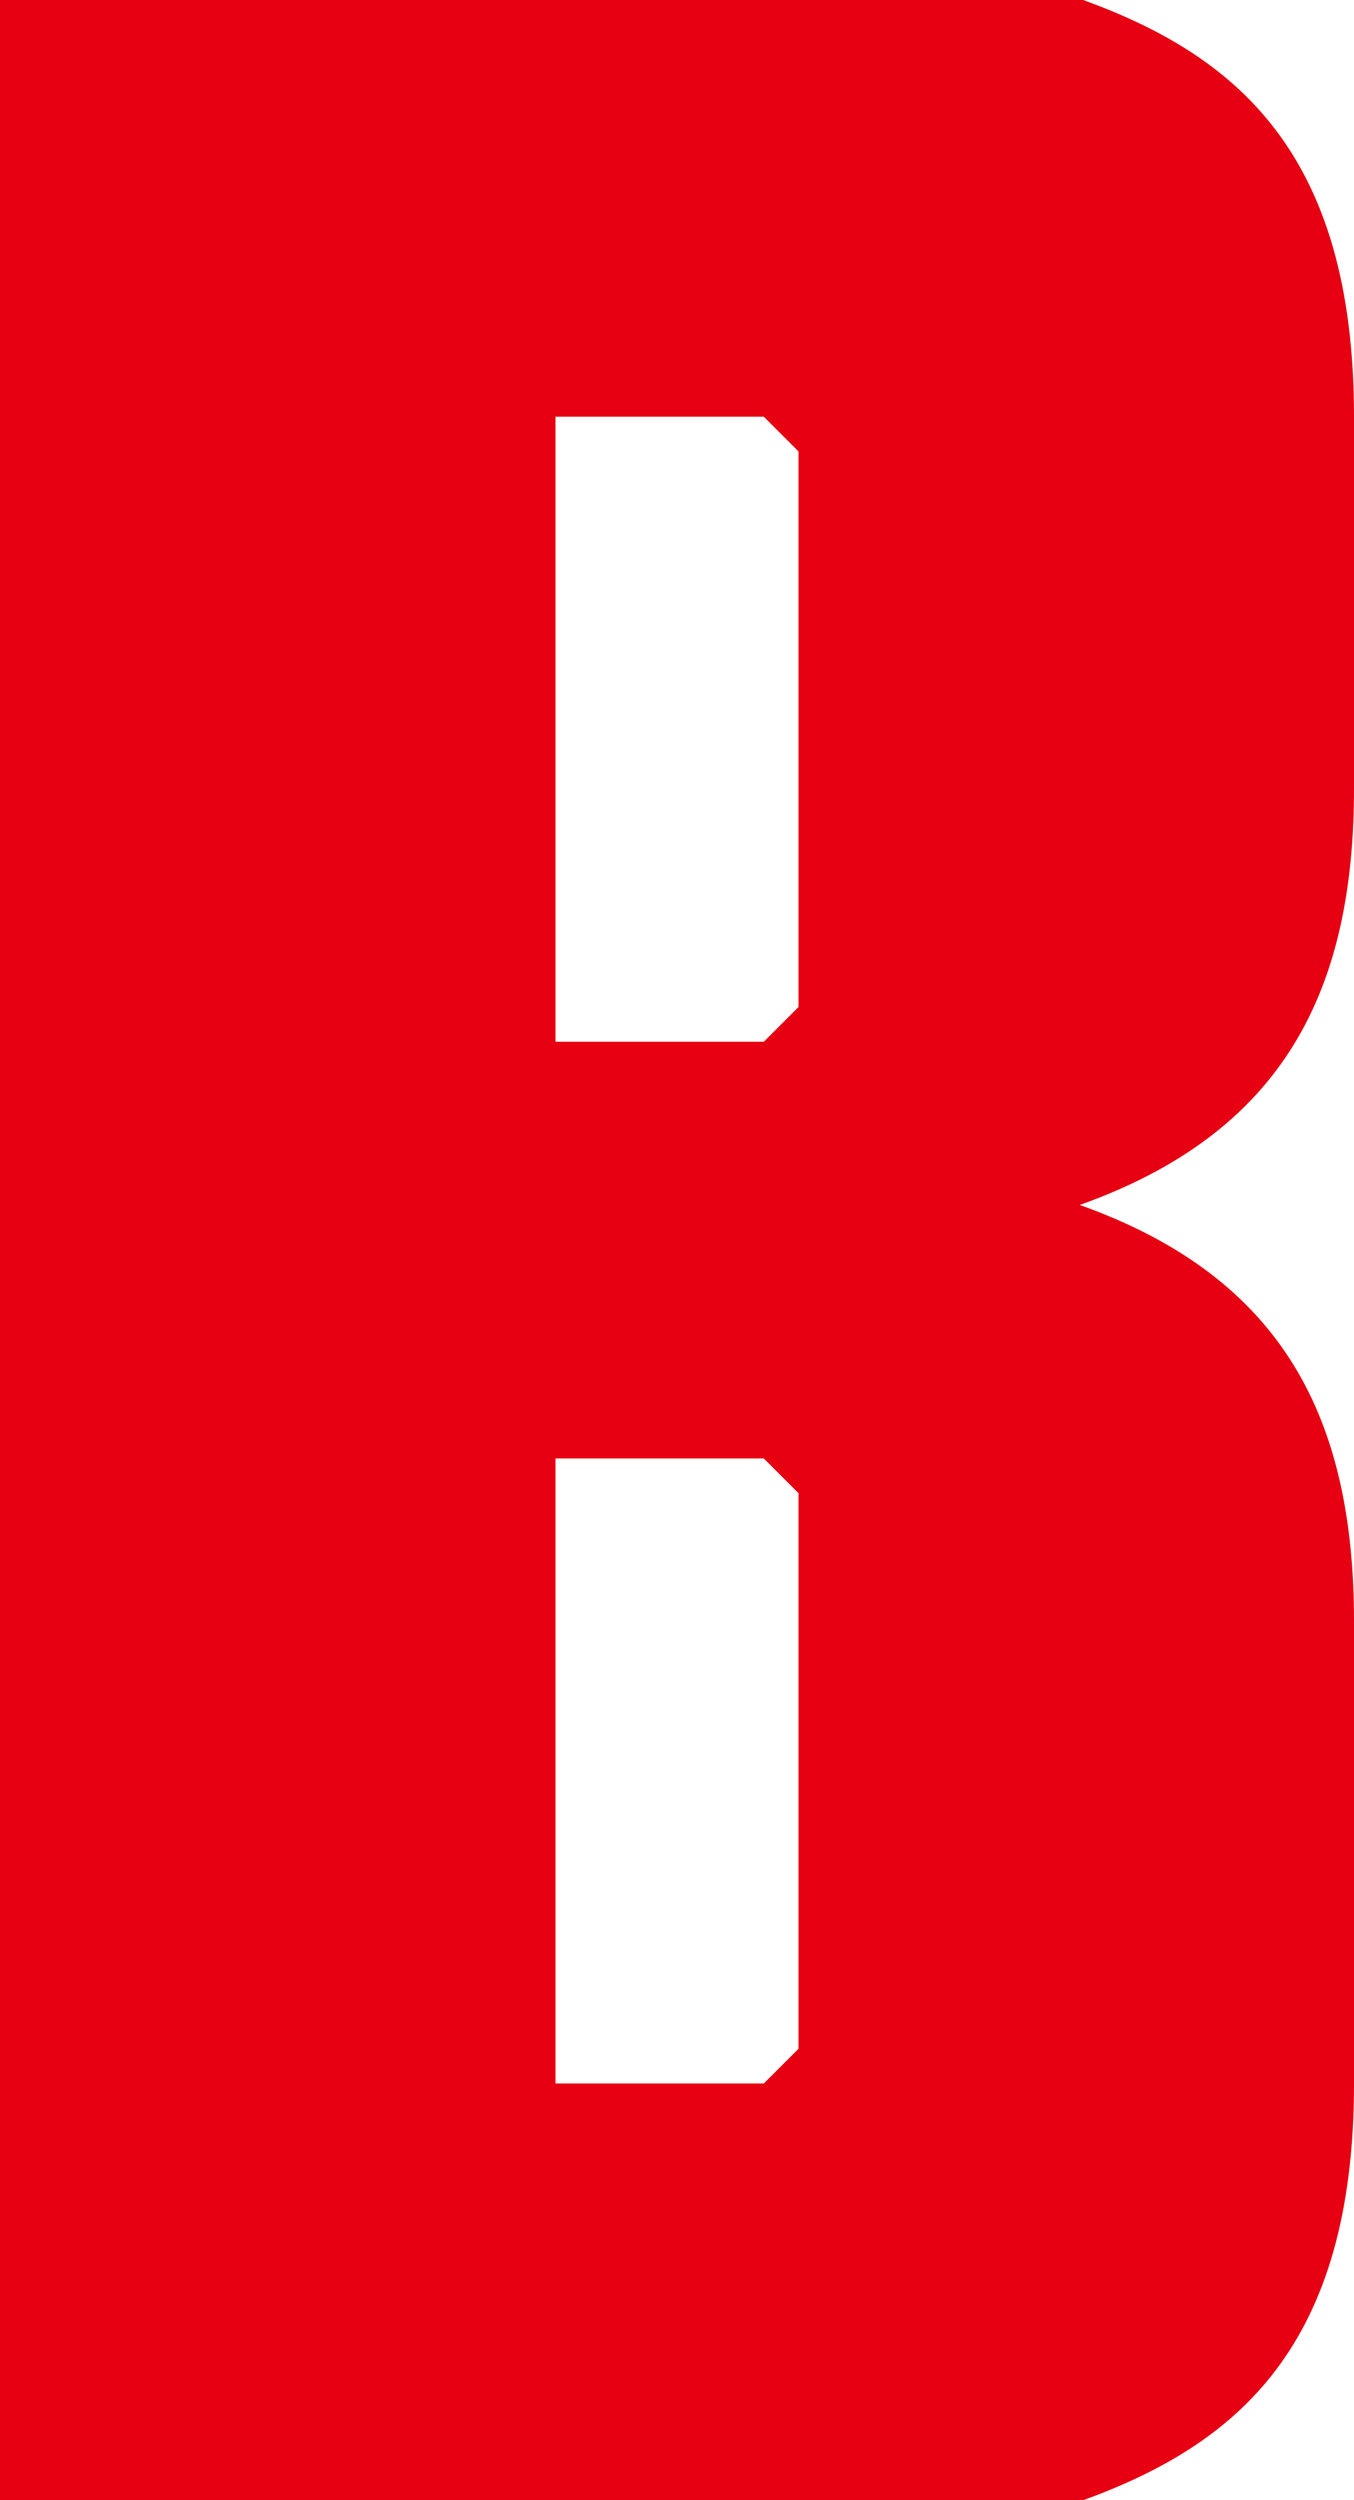 <svg xmlns="http://www.w3.org/2000/svg" width="31.2" height="57.6" viewBox="0 0 31.2 57.6">
  <path id="パス_1352" data-name="パス 1352" d="M39.36,64c3.52-1.28,6.24-3.52,6.24-9.6V43.76c0-4.64-1.6-7.92-6.32-9.6,4.72-1.68,6.32-4.96,6.32-9.6V16c0-6.08-2.72-8.32-6.24-9.6H14.4V64ZM27.2,16H32l.8.8V29.6l-.8.8H27.2ZM32,54.4H27.2V40H32l.8.8V53.6Z" transform="translate(-14.4 -6.4)" fill="#e60012"/>
</svg>
